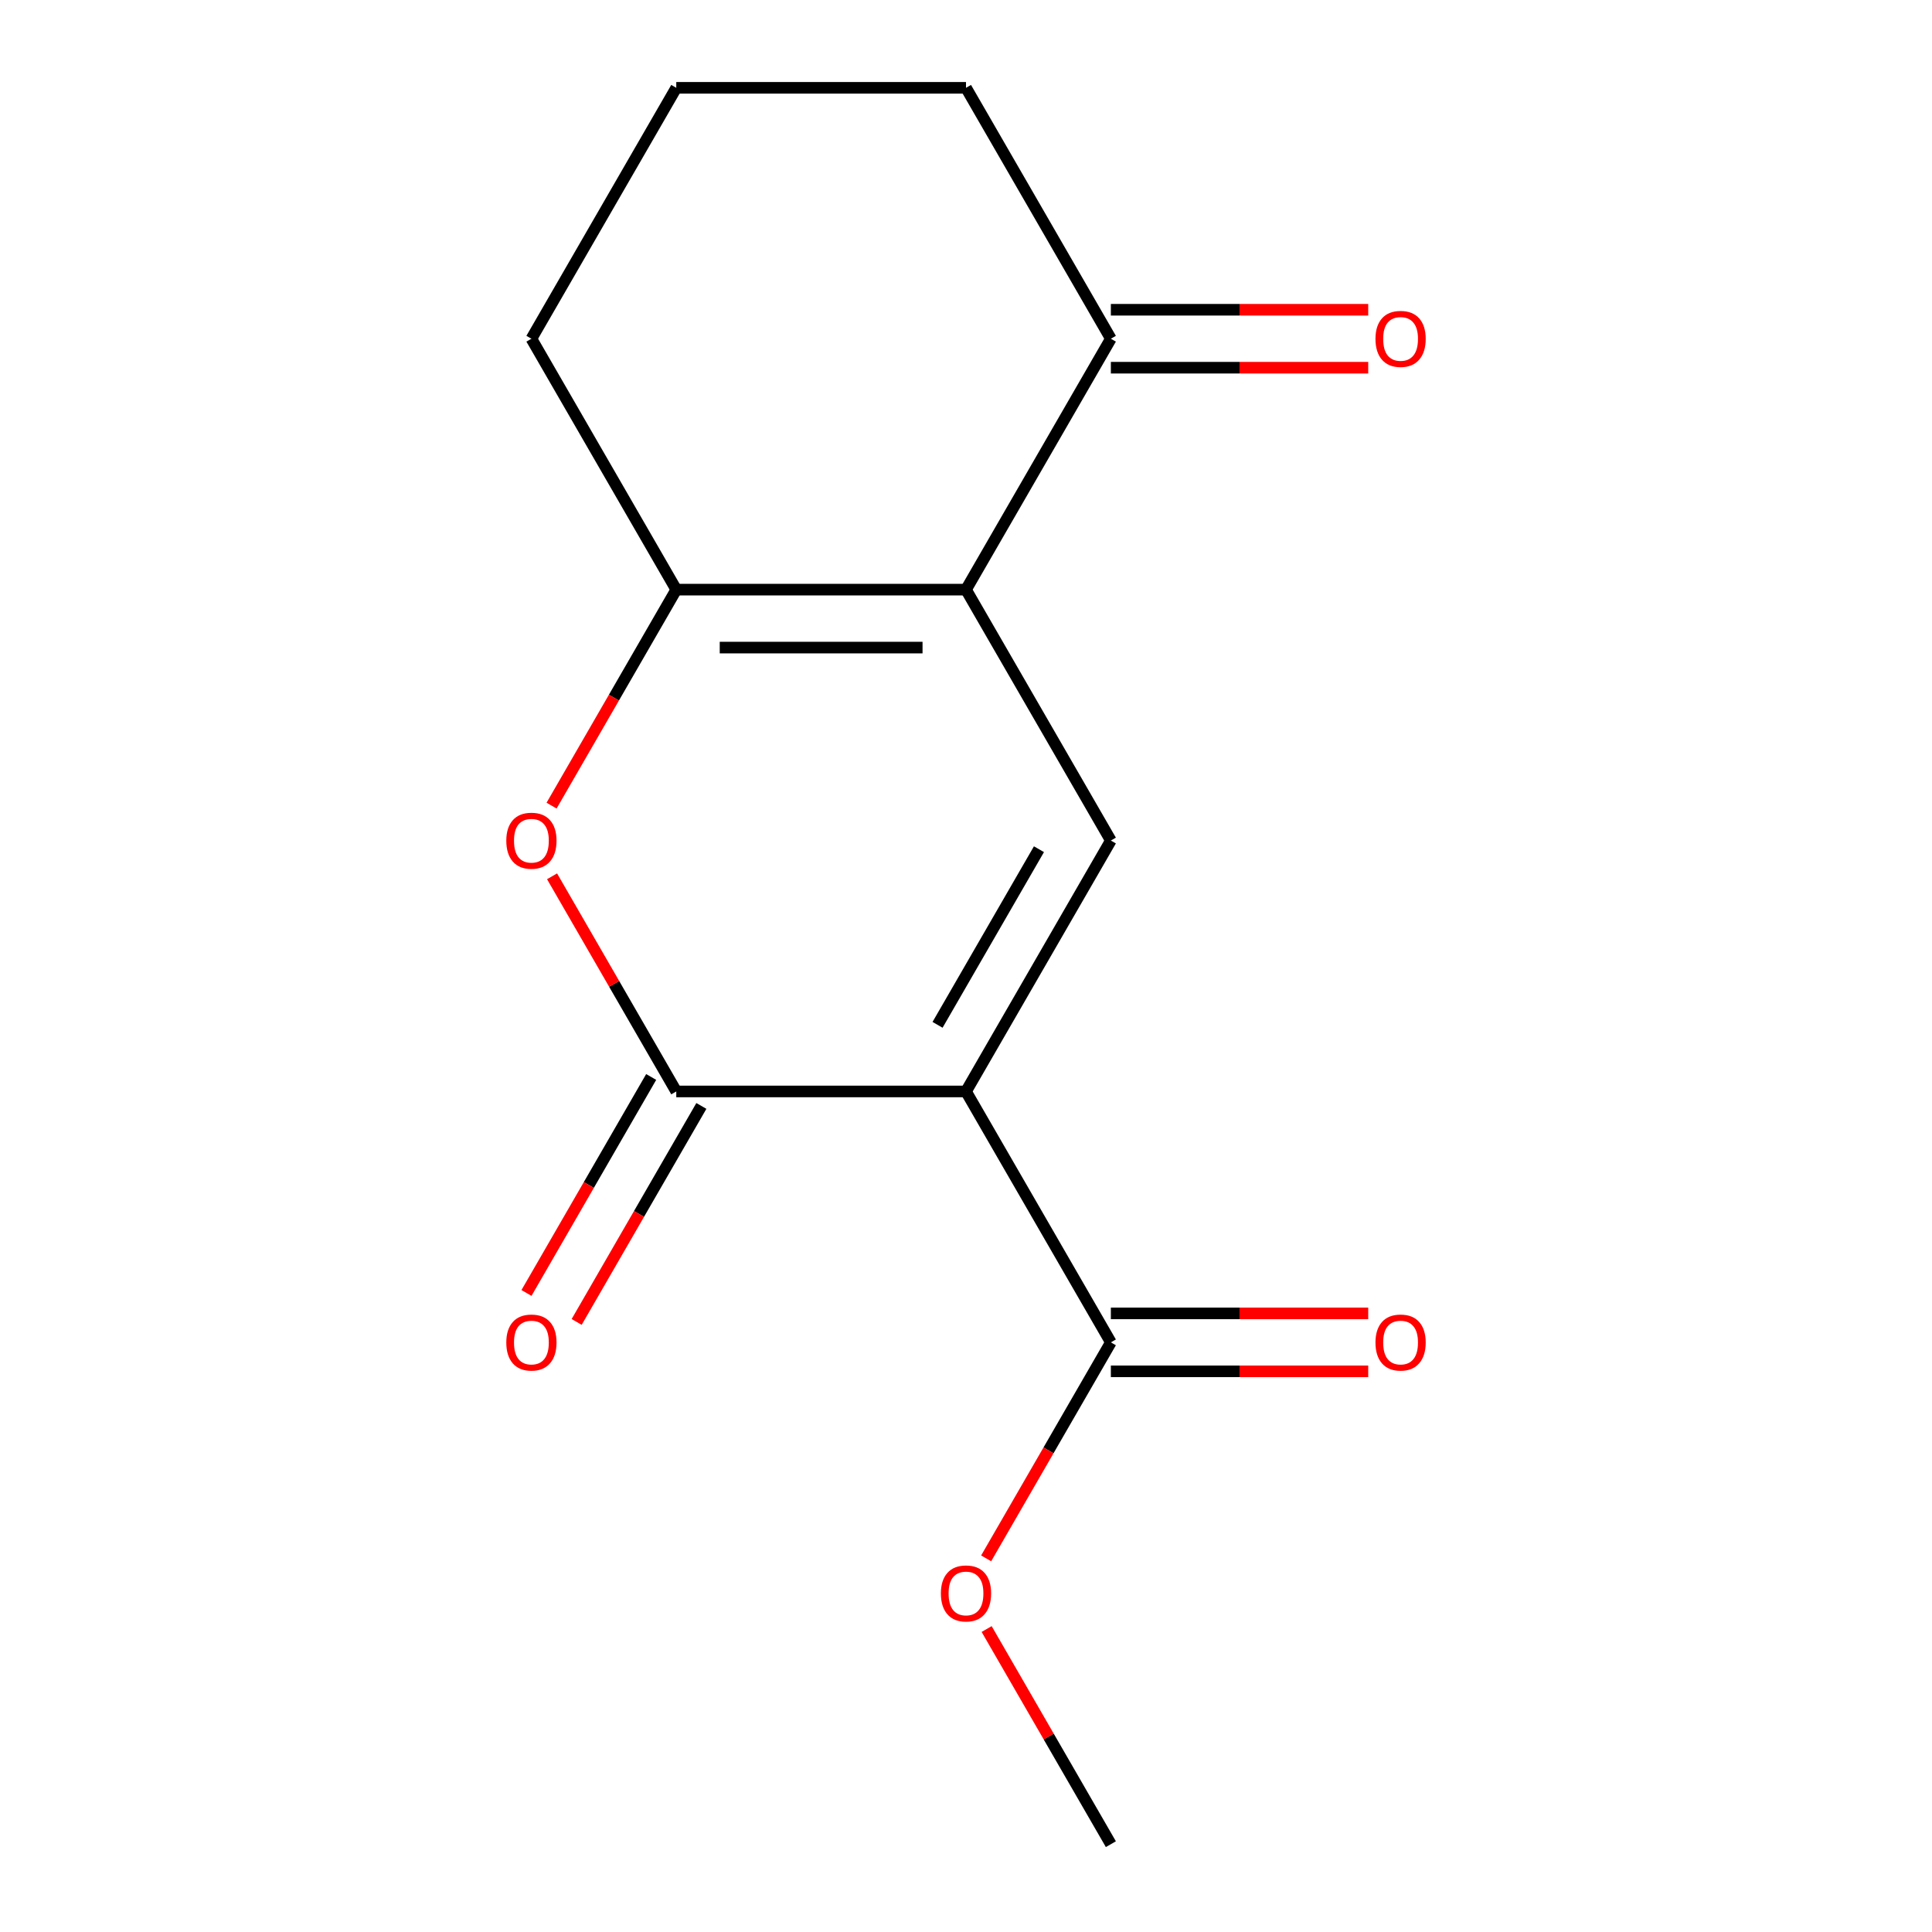 <?xml version='1.0' encoding='iso-8859-1'?>
<svg version='1.1' baseProfile='full'
              xmlns='http://www.w3.org/2000/svg'
                      xmlns:rdkit='http://www.rdkit.org/xml'
                      xmlns:xlink='http://www.w3.org/1999/xlink'
                  xml:space='preserve'
width='1000px' height='1000px' viewBox='0 0 1000 1000'>
<!-- END OF HEADER -->
<rect style='opacity:1.0;fill:#FFFFFF;stroke:none' width='1000' height='1000' x='0' y='0'> </rect>
<path class='bond-1' d='M 500,564.935 L 350.039,564.935' style='fill:none;fill-rule:evenodd;stroke:#000000;stroke-width:6px;stroke-linecap:butt;stroke-linejoin:miter;stroke-opacity:1' />
<path class='bond-2' d='M 500,564.935 L 574.981,435.065' style='fill:none;fill-rule:evenodd;stroke:#000000;stroke-width:6px;stroke-linecap:butt;stroke-linejoin:miter;stroke-opacity:1' />
<path class='bond-2' d='M 485.273,530.458 L 537.759,439.549' style='fill:none;fill-rule:evenodd;stroke:#000000;stroke-width:6px;stroke-linecap:butt;stroke-linejoin:miter;stroke-opacity:1' />
<path class='bond-5' d='M 500,564.935 L 574.981,694.805' style='fill:none;fill-rule:evenodd;stroke:#000000;stroke-width:6px;stroke-linecap:butt;stroke-linejoin:miter;stroke-opacity:1' />
<path class='bond-0' d='M 500,305.195 L 574.981,435.065' style='fill:none;fill-rule:evenodd;stroke:#000000;stroke-width:6px;stroke-linecap:butt;stroke-linejoin:miter;stroke-opacity:1' />
<path class='bond-3' d='M 500,305.195 L 350.039,305.195' style='fill:none;fill-rule:evenodd;stroke:#000000;stroke-width:6px;stroke-linecap:butt;stroke-linejoin:miter;stroke-opacity:1' />
<path class='bond-3' d='M 477.506,335.187 L 372.533,335.187' style='fill:none;fill-rule:evenodd;stroke:#000000;stroke-width:6px;stroke-linecap:butt;stroke-linejoin:miter;stroke-opacity:1' />
<path class='bond-6' d='M 500,305.195 L 574.981,175.325' style='fill:none;fill-rule:evenodd;stroke:#000000;stroke-width:6px;stroke-linecap:butt;stroke-linejoin:miter;stroke-opacity:1' />
<path class='bond-4' d='M 350.039,564.935 L 317.892,509.255' style='fill:none;fill-rule:evenodd;stroke:#000000;stroke-width:6px;stroke-linecap:butt;stroke-linejoin:miter;stroke-opacity:1' />
<path class='bond-4' d='M 317.892,509.255 L 285.745,453.574' style='fill:none;fill-rule:evenodd;stroke:#FF0000;stroke-width:6px;stroke-linecap:butt;stroke-linejoin:miter;stroke-opacity:1' />
<path class='bond-7' d='M 337.052,557.437 L 304.778,613.338' style='fill:none;fill-rule:evenodd;stroke:#000000;stroke-width:6px;stroke-linecap:butt;stroke-linejoin:miter;stroke-opacity:1' />
<path class='bond-7' d='M 304.778,613.338 L 272.503,669.238' style='fill:none;fill-rule:evenodd;stroke:#FF0000;stroke-width:6px;stroke-linecap:butt;stroke-linejoin:miter;stroke-opacity:1' />
<path class='bond-7' d='M 363.026,572.433 L 330.752,628.334' style='fill:none;fill-rule:evenodd;stroke:#000000;stroke-width:6px;stroke-linecap:butt;stroke-linejoin:miter;stroke-opacity:1' />
<path class='bond-7' d='M 330.752,628.334 L 298.478,684.234' style='fill:none;fill-rule:evenodd;stroke:#FF0000;stroke-width:6px;stroke-linecap:butt;stroke-linejoin:miter;stroke-opacity:1' />
<path class='bond-11' d='M 350.039,305.195 L 275.058,175.325' style='fill:none;fill-rule:evenodd;stroke:#000000;stroke-width:6px;stroke-linecap:butt;stroke-linejoin:miter;stroke-opacity:1' />
<path class='bond-15' d='M 350.039,305.195 L 317.765,361.095' style='fill:none;fill-rule:evenodd;stroke:#000000;stroke-width:6px;stroke-linecap:butt;stroke-linejoin:miter;stroke-opacity:1' />
<path class='bond-15' d='M 317.765,361.095 L 285.49,416.996' style='fill:none;fill-rule:evenodd;stroke:#FF0000;stroke-width:6px;stroke-linecap:butt;stroke-linejoin:miter;stroke-opacity:1' />
<path class='bond-8' d='M 574.981,709.801 L 641.587,709.801' style='fill:none;fill-rule:evenodd;stroke:#000000;stroke-width:6px;stroke-linecap:butt;stroke-linejoin:miter;stroke-opacity:1' />
<path class='bond-8' d='M 641.587,709.801 L 708.193,709.801' style='fill:none;fill-rule:evenodd;stroke:#FF0000;stroke-width:6px;stroke-linecap:butt;stroke-linejoin:miter;stroke-opacity:1' />
<path class='bond-8' d='M 574.981,679.809 L 641.587,679.809' style='fill:none;fill-rule:evenodd;stroke:#000000;stroke-width:6px;stroke-linecap:butt;stroke-linejoin:miter;stroke-opacity:1' />
<path class='bond-8' d='M 641.587,679.809 L 708.193,679.809' style='fill:none;fill-rule:evenodd;stroke:#FF0000;stroke-width:6px;stroke-linecap:butt;stroke-linejoin:miter;stroke-opacity:1' />
<path class='bond-10' d='M 574.981,694.805 L 542.706,750.706' style='fill:none;fill-rule:evenodd;stroke:#000000;stroke-width:6px;stroke-linecap:butt;stroke-linejoin:miter;stroke-opacity:1' />
<path class='bond-10' d='M 542.706,750.706 L 510.432,806.606' style='fill:none;fill-rule:evenodd;stroke:#FF0000;stroke-width:6px;stroke-linecap:butt;stroke-linejoin:miter;stroke-opacity:1' />
<path class='bond-9' d='M 574.981,190.321 L 641.587,190.321' style='fill:none;fill-rule:evenodd;stroke:#000000;stroke-width:6px;stroke-linecap:butt;stroke-linejoin:miter;stroke-opacity:1' />
<path class='bond-9' d='M 641.587,190.321 L 708.193,190.321' style='fill:none;fill-rule:evenodd;stroke:#FF0000;stroke-width:6px;stroke-linecap:butt;stroke-linejoin:miter;stroke-opacity:1' />
<path class='bond-9' d='M 574.981,160.329 L 641.587,160.329' style='fill:none;fill-rule:evenodd;stroke:#000000;stroke-width:6px;stroke-linecap:butt;stroke-linejoin:miter;stroke-opacity:1' />
<path class='bond-9' d='M 641.587,160.329 L 708.193,160.329' style='fill:none;fill-rule:evenodd;stroke:#FF0000;stroke-width:6px;stroke-linecap:butt;stroke-linejoin:miter;stroke-opacity:1' />
<path class='bond-12' d='M 574.981,175.325 L 500,45.455' style='fill:none;fill-rule:evenodd;stroke:#000000;stroke-width:6px;stroke-linecap:butt;stroke-linejoin:miter;stroke-opacity:1' />
<path class='bond-14' d='M 510.686,843.184 L 542.833,898.865' style='fill:none;fill-rule:evenodd;stroke:#FF0000;stroke-width:6px;stroke-linecap:butt;stroke-linejoin:miter;stroke-opacity:1' />
<path class='bond-14' d='M 542.833,898.865 L 574.981,954.545' style='fill:none;fill-rule:evenodd;stroke:#000000;stroke-width:6px;stroke-linecap:butt;stroke-linejoin:miter;stroke-opacity:1' />
<path class='bond-16' d='M 275.058,175.325 L 350.039,45.455' style='fill:none;fill-rule:evenodd;stroke:#000000;stroke-width:6px;stroke-linecap:butt;stroke-linejoin:miter;stroke-opacity:1' />
<path class='bond-13' d='M 500,45.455 L 350.039,45.455' style='fill:none;fill-rule:evenodd;stroke:#000000;stroke-width:6px;stroke-linecap:butt;stroke-linejoin:miter;stroke-opacity:1' />
<path  class='atom-5' d='M 262.058 435.145
Q 262.058 428.345, 265.418 424.545
Q 268.778 420.745, 275.058 420.745
Q 281.338 420.745, 284.698 424.545
Q 288.058 428.345, 288.058 435.145
Q 288.058 442.025, 284.658 445.945
Q 281.258 449.825, 275.058 449.825
Q 268.818 449.825, 265.418 445.945
Q 262.058 442.065, 262.058 435.145
M 275.058 446.625
Q 279.378 446.625, 281.698 443.745
Q 284.058 440.825, 284.058 435.145
Q 284.058 429.585, 281.698 426.785
Q 279.378 423.945, 275.058 423.945
Q 270.738 423.945, 268.378 426.745
Q 266.058 429.545, 266.058 435.145
Q 266.058 440.865, 268.378 443.745
Q 270.738 446.625, 275.058 446.625
' fill='#FF0000'/>
<path  class='atom-8' d='M 262.058 694.885
Q 262.058 688.085, 265.418 684.285
Q 268.778 680.485, 275.058 680.485
Q 281.338 680.485, 284.698 684.285
Q 288.058 688.085, 288.058 694.885
Q 288.058 701.765, 284.658 705.685
Q 281.258 709.565, 275.058 709.565
Q 268.818 709.565, 265.418 705.685
Q 262.058 701.805, 262.058 694.885
M 275.058 706.365
Q 279.378 706.365, 281.698 703.485
Q 284.058 700.565, 284.058 694.885
Q 284.058 689.325, 281.698 686.525
Q 279.378 683.685, 275.058 683.685
Q 270.738 683.685, 268.378 686.485
Q 266.058 689.285, 266.058 694.885
Q 266.058 700.605, 268.378 703.485
Q 270.738 706.365, 275.058 706.365
' fill='#FF0000'/>
<path  class='atom-9' d='M 711.942 694.885
Q 711.942 688.085, 715.302 684.285
Q 718.662 680.485, 724.942 680.485
Q 731.222 680.485, 734.582 684.285
Q 737.942 688.085, 737.942 694.885
Q 737.942 701.765, 734.542 705.685
Q 731.142 709.565, 724.942 709.565
Q 718.702 709.565, 715.302 705.685
Q 711.942 701.805, 711.942 694.885
M 724.942 706.365
Q 729.262 706.365, 731.582 703.485
Q 733.942 700.565, 733.942 694.885
Q 733.942 689.325, 731.582 686.525
Q 729.262 683.685, 724.942 683.685
Q 720.622 683.685, 718.262 686.485
Q 715.942 689.285, 715.942 694.885
Q 715.942 700.605, 718.262 703.485
Q 720.622 706.365, 724.942 706.365
' fill='#FF0000'/>
<path  class='atom-10' d='M 711.942 175.405
Q 711.942 168.605, 715.302 164.805
Q 718.662 161.005, 724.942 161.005
Q 731.222 161.005, 734.582 164.805
Q 737.942 168.605, 737.942 175.405
Q 737.942 182.285, 734.542 186.205
Q 731.142 190.085, 724.942 190.085
Q 718.702 190.085, 715.302 186.205
Q 711.942 182.325, 711.942 175.405
M 724.942 186.885
Q 729.262 186.885, 731.582 184.005
Q 733.942 181.085, 733.942 175.405
Q 733.942 169.845, 731.582 167.045
Q 729.262 164.205, 724.942 164.205
Q 720.622 164.205, 718.262 167.005
Q 715.942 169.805, 715.942 175.405
Q 715.942 181.125, 718.262 184.005
Q 720.622 186.885, 724.942 186.885
' fill='#FF0000'/>
<path  class='atom-11' d='M 487 824.755
Q 487 817.955, 490.36 814.155
Q 493.72 810.355, 500 810.355
Q 506.28 810.355, 509.64 814.155
Q 513 817.955, 513 824.755
Q 513 831.635, 509.6 835.555
Q 506.2 839.435, 500 839.435
Q 493.76 839.435, 490.36 835.555
Q 487 831.675, 487 824.755
M 500 836.235
Q 504.32 836.235, 506.64 833.355
Q 509 830.435, 509 824.755
Q 509 819.195, 506.64 816.395
Q 504.32 813.555, 500 813.555
Q 495.68 813.555, 493.32 816.355
Q 491 819.155, 491 824.755
Q 491 830.475, 493.32 833.355
Q 495.68 836.235, 500 836.235
' fill='#FF0000'/>
</svg>
